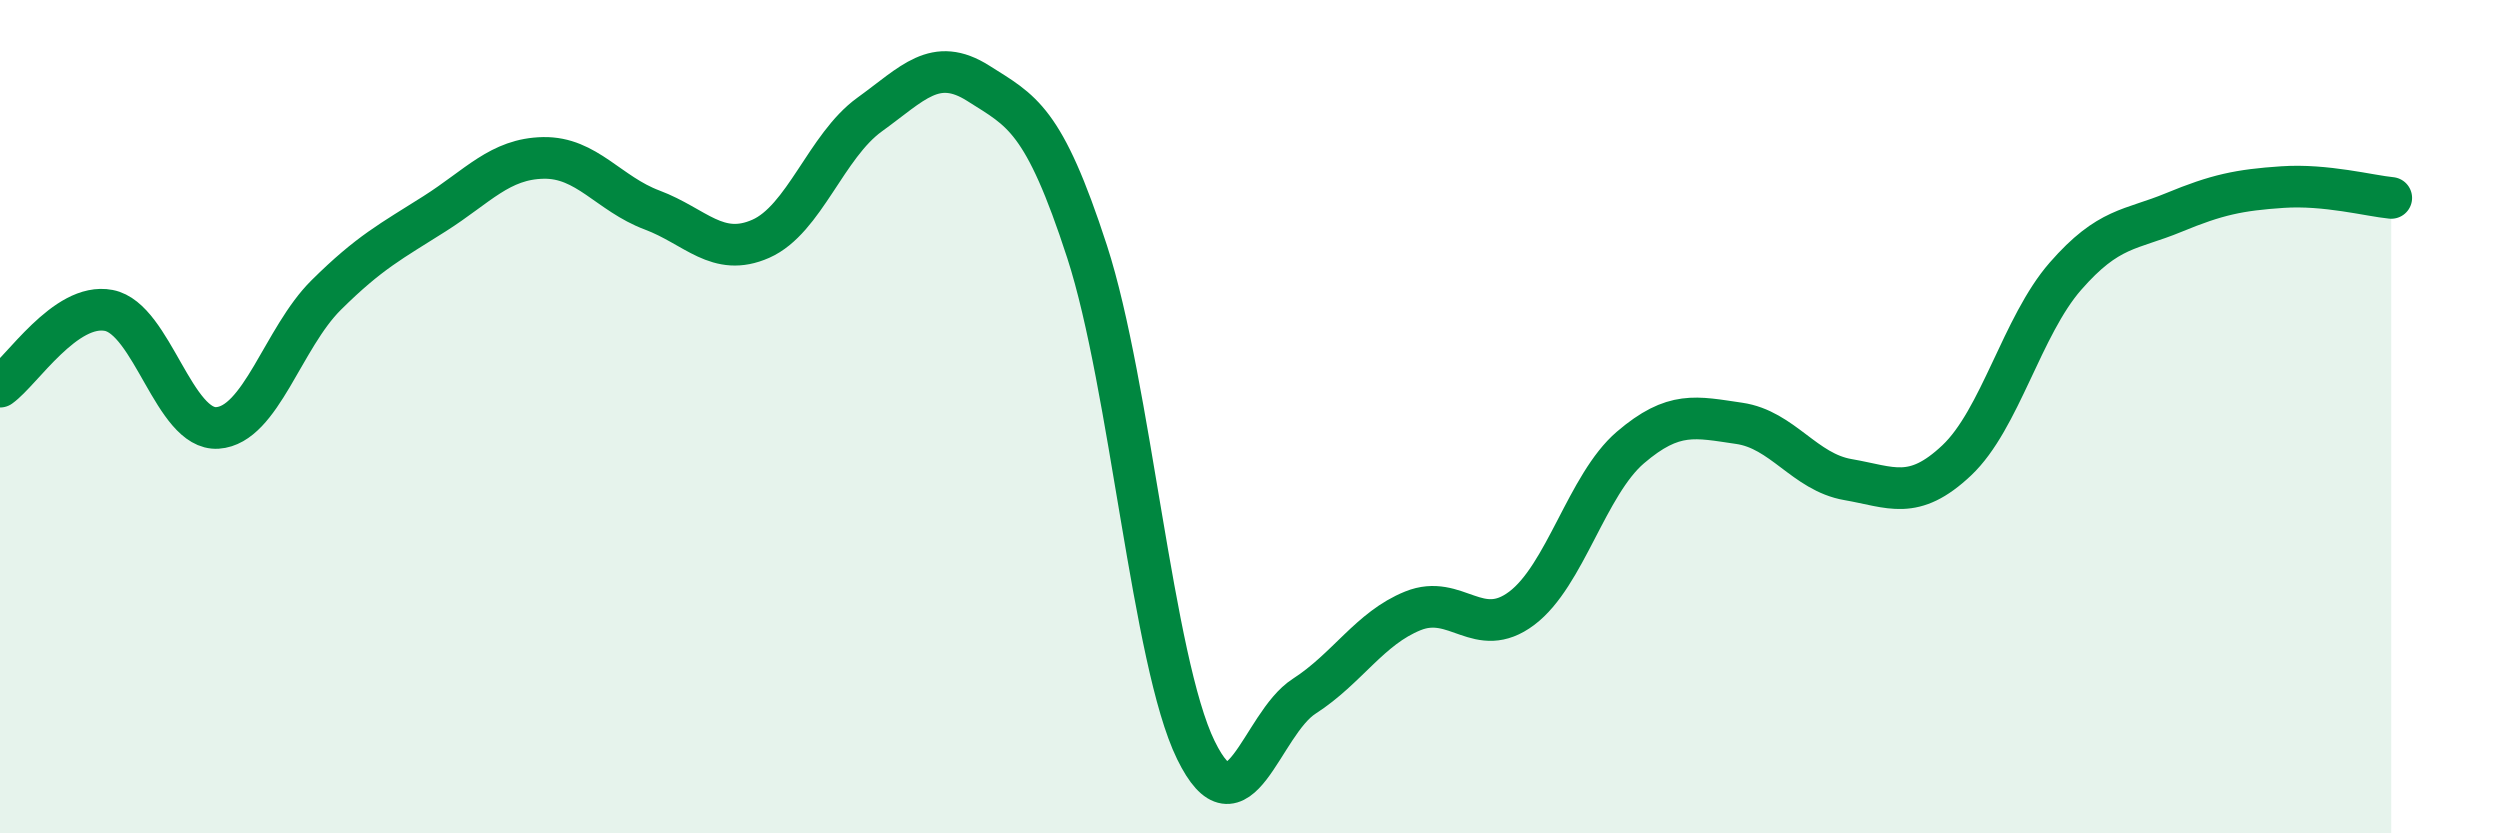 
    <svg width="60" height="20" viewBox="0 0 60 20" xmlns="http://www.w3.org/2000/svg">
      <path
        d="M 0,9.28 C 0.52,8.91 1.57,7.25 2.61,7.45 C 3.65,7.65 4.18,10.34 5.22,10.27 C 6.26,10.2 6.79,8.11 7.83,7.08 C 8.87,6.05 9.39,5.79 10.43,5.13 C 11.47,4.47 12,3.81 13.04,3.79 C 14.08,3.77 14.61,4.65 15.65,5.04 C 16.69,5.43 17.22,6.19 18.26,5.73 C 19.3,5.27 19.83,3.5 20.87,2.75 C 21.91,2 22.44,1.34 23.48,2 C 24.52,2.66 25.05,2.84 26.09,6.04 C 27.13,9.24 27.66,15.87 28.7,18 C 29.74,20.13 30.26,17.38 31.3,16.71 C 32.34,16.04 32.87,15.08 33.91,14.66 C 34.95,14.24 35.48,15.38 36.52,14.6 C 37.56,13.82 38.09,11.63 39.13,10.74 C 40.17,9.85 40.7,10.01 41.74,10.16 C 42.78,10.31 43.31,11.33 44.35,11.51 C 45.39,11.69 45.92,12.03 46.96,11.05 C 48,10.07 48.53,7.82 49.57,6.63 C 50.61,5.44 51.13,5.53 52.17,5.1 C 53.21,4.67 53.74,4.56 54.78,4.49 C 55.82,4.42 56.87,4.7 57.39,4.75L57.39 20L0 20Z"
        fill="#008740"
        opacity="0.1"
        stroke-linecap="round"
        stroke-linejoin="round"
      />
      <path
        d="M 0,9.28 C 0.52,8.91 1.57,7.25 2.61,7.45 C 3.65,7.65 4.18,10.34 5.22,10.27 C 6.26,10.2 6.79,8.11 7.83,7.08 C 8.87,6.05 9.39,5.79 10.43,5.13 C 11.47,4.47 12,3.81 13.04,3.79 C 14.08,3.77 14.61,4.65 15.65,5.04 C 16.69,5.43 17.22,6.19 18.26,5.73 C 19.3,5.27 19.83,3.5 20.87,2.75 C 21.91,2 22.44,1.34 23.48,2 C 24.52,2.66 25.05,2.84 26.09,6.04 C 27.13,9.24 27.66,15.87 28.7,18 C 29.74,20.13 30.26,17.38 31.3,16.71 C 32.34,16.04 32.87,15.08 33.91,14.66 C 34.95,14.24 35.48,15.38 36.52,14.6 C 37.56,13.82 38.09,11.63 39.13,10.74 C 40.17,9.85 40.7,10.01 41.74,10.16 C 42.78,10.31 43.31,11.33 44.35,11.51 C 45.39,11.69 45.92,12.03 46.96,11.05 C 48,10.07 48.53,7.82 49.57,6.63 C 50.61,5.44 51.13,5.53 52.17,5.1 C 53.21,4.67 53.74,4.56 54.78,4.49 C 55.82,4.42 56.87,4.7 57.39,4.75"
        stroke="#008740"
        stroke-width="1"
        fill="none"
        stroke-linecap="round"
        stroke-linejoin="round"
      />
    </svg>
  